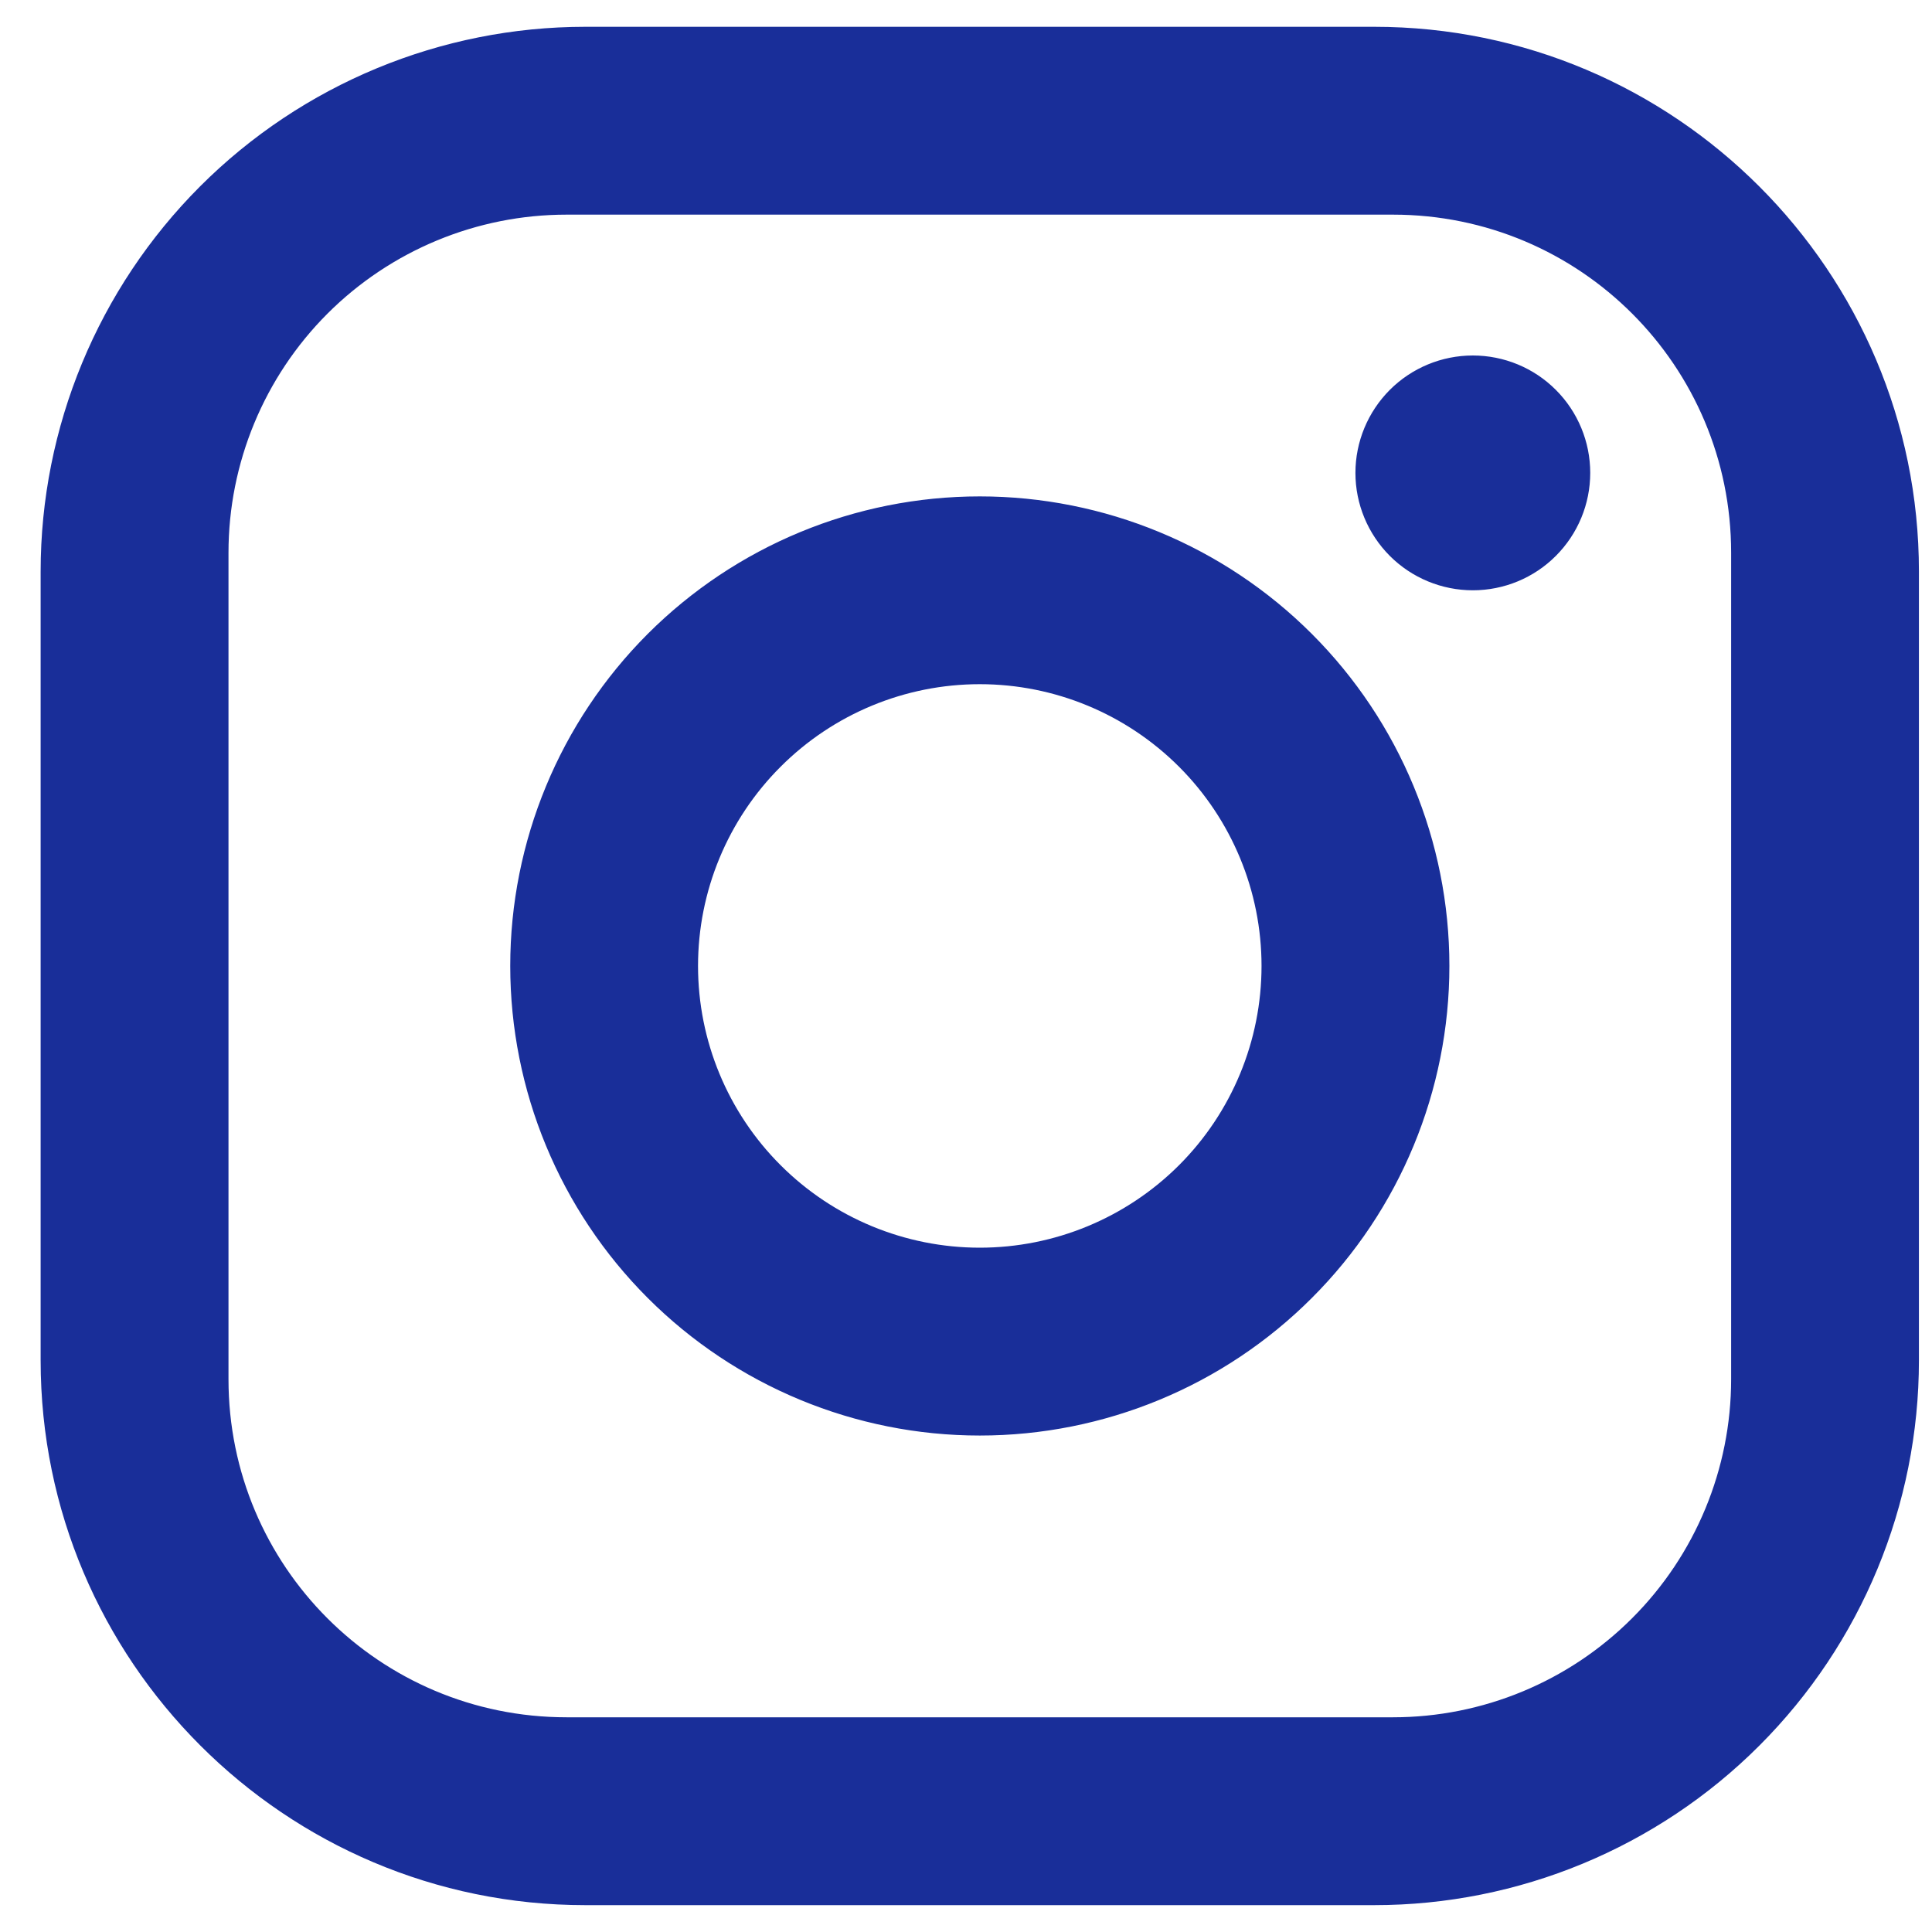 <svg width="30" height="30" viewBox="0 0 30 30" fill="none" xmlns="http://www.w3.org/2000/svg">
<path d="M9.089 0.416H21.339C26.006 0.416 29.797 4.208 29.797 8.874V21.124C29.797 23.368 28.906 25.519 27.32 27.105C25.734 28.692 23.582 29.583 21.339 29.583H9.089C4.423 29.583 0.631 25.791 0.631 21.124V8.874C0.631 6.631 1.522 4.48 3.108 2.893C4.694 1.307 6.846 0.416 9.089 0.416V0.416ZM8.798 3.333C7.405 3.333 6.07 3.886 5.085 4.87C4.101 5.855 3.548 7.19 3.548 8.583V21.416C3.548 24.318 5.895 26.666 8.798 26.666H21.631C23.023 26.666 24.359 26.113 25.343 25.128C26.328 24.144 26.881 22.808 26.881 21.416V8.583C26.881 5.681 24.533 3.333 21.631 3.333H8.798ZM22.87 5.52C23.354 5.52 23.818 5.712 24.159 6.054C24.501 6.396 24.693 6.86 24.693 7.343C24.693 7.827 24.501 8.29 24.159 8.632C23.818 8.974 23.354 9.166 22.87 9.166C22.387 9.166 21.923 8.974 21.581 8.632C21.24 8.29 21.047 7.827 21.047 7.343C21.047 6.86 21.24 6.396 21.581 6.054C21.923 5.712 22.387 5.52 22.87 5.52ZM15.214 7.708C17.148 7.708 19.003 8.476 20.37 9.843C21.738 11.211 22.506 13.066 22.506 14.999C22.506 16.933 21.738 18.788 20.37 20.155C19.003 21.523 17.148 22.291 15.214 22.291C13.28 22.291 11.426 21.523 10.058 20.155C8.691 18.788 7.923 16.933 7.923 14.999C7.923 13.066 8.691 11.211 10.058 9.843C11.426 8.476 13.28 7.708 15.214 7.708V7.708ZM15.214 10.624C14.054 10.624 12.941 11.085 12.121 11.906C11.3 12.726 10.839 13.839 10.839 14.999C10.839 16.16 11.3 17.273 12.121 18.093C12.941 18.913 14.054 19.374 15.214 19.374C16.375 19.374 17.487 18.913 18.308 18.093C19.128 17.273 19.589 16.16 19.589 14.999C19.589 13.839 19.128 12.726 18.308 11.906C17.487 11.085 16.375 10.624 15.214 10.624Z" fill="#192E99"/>
</svg>
